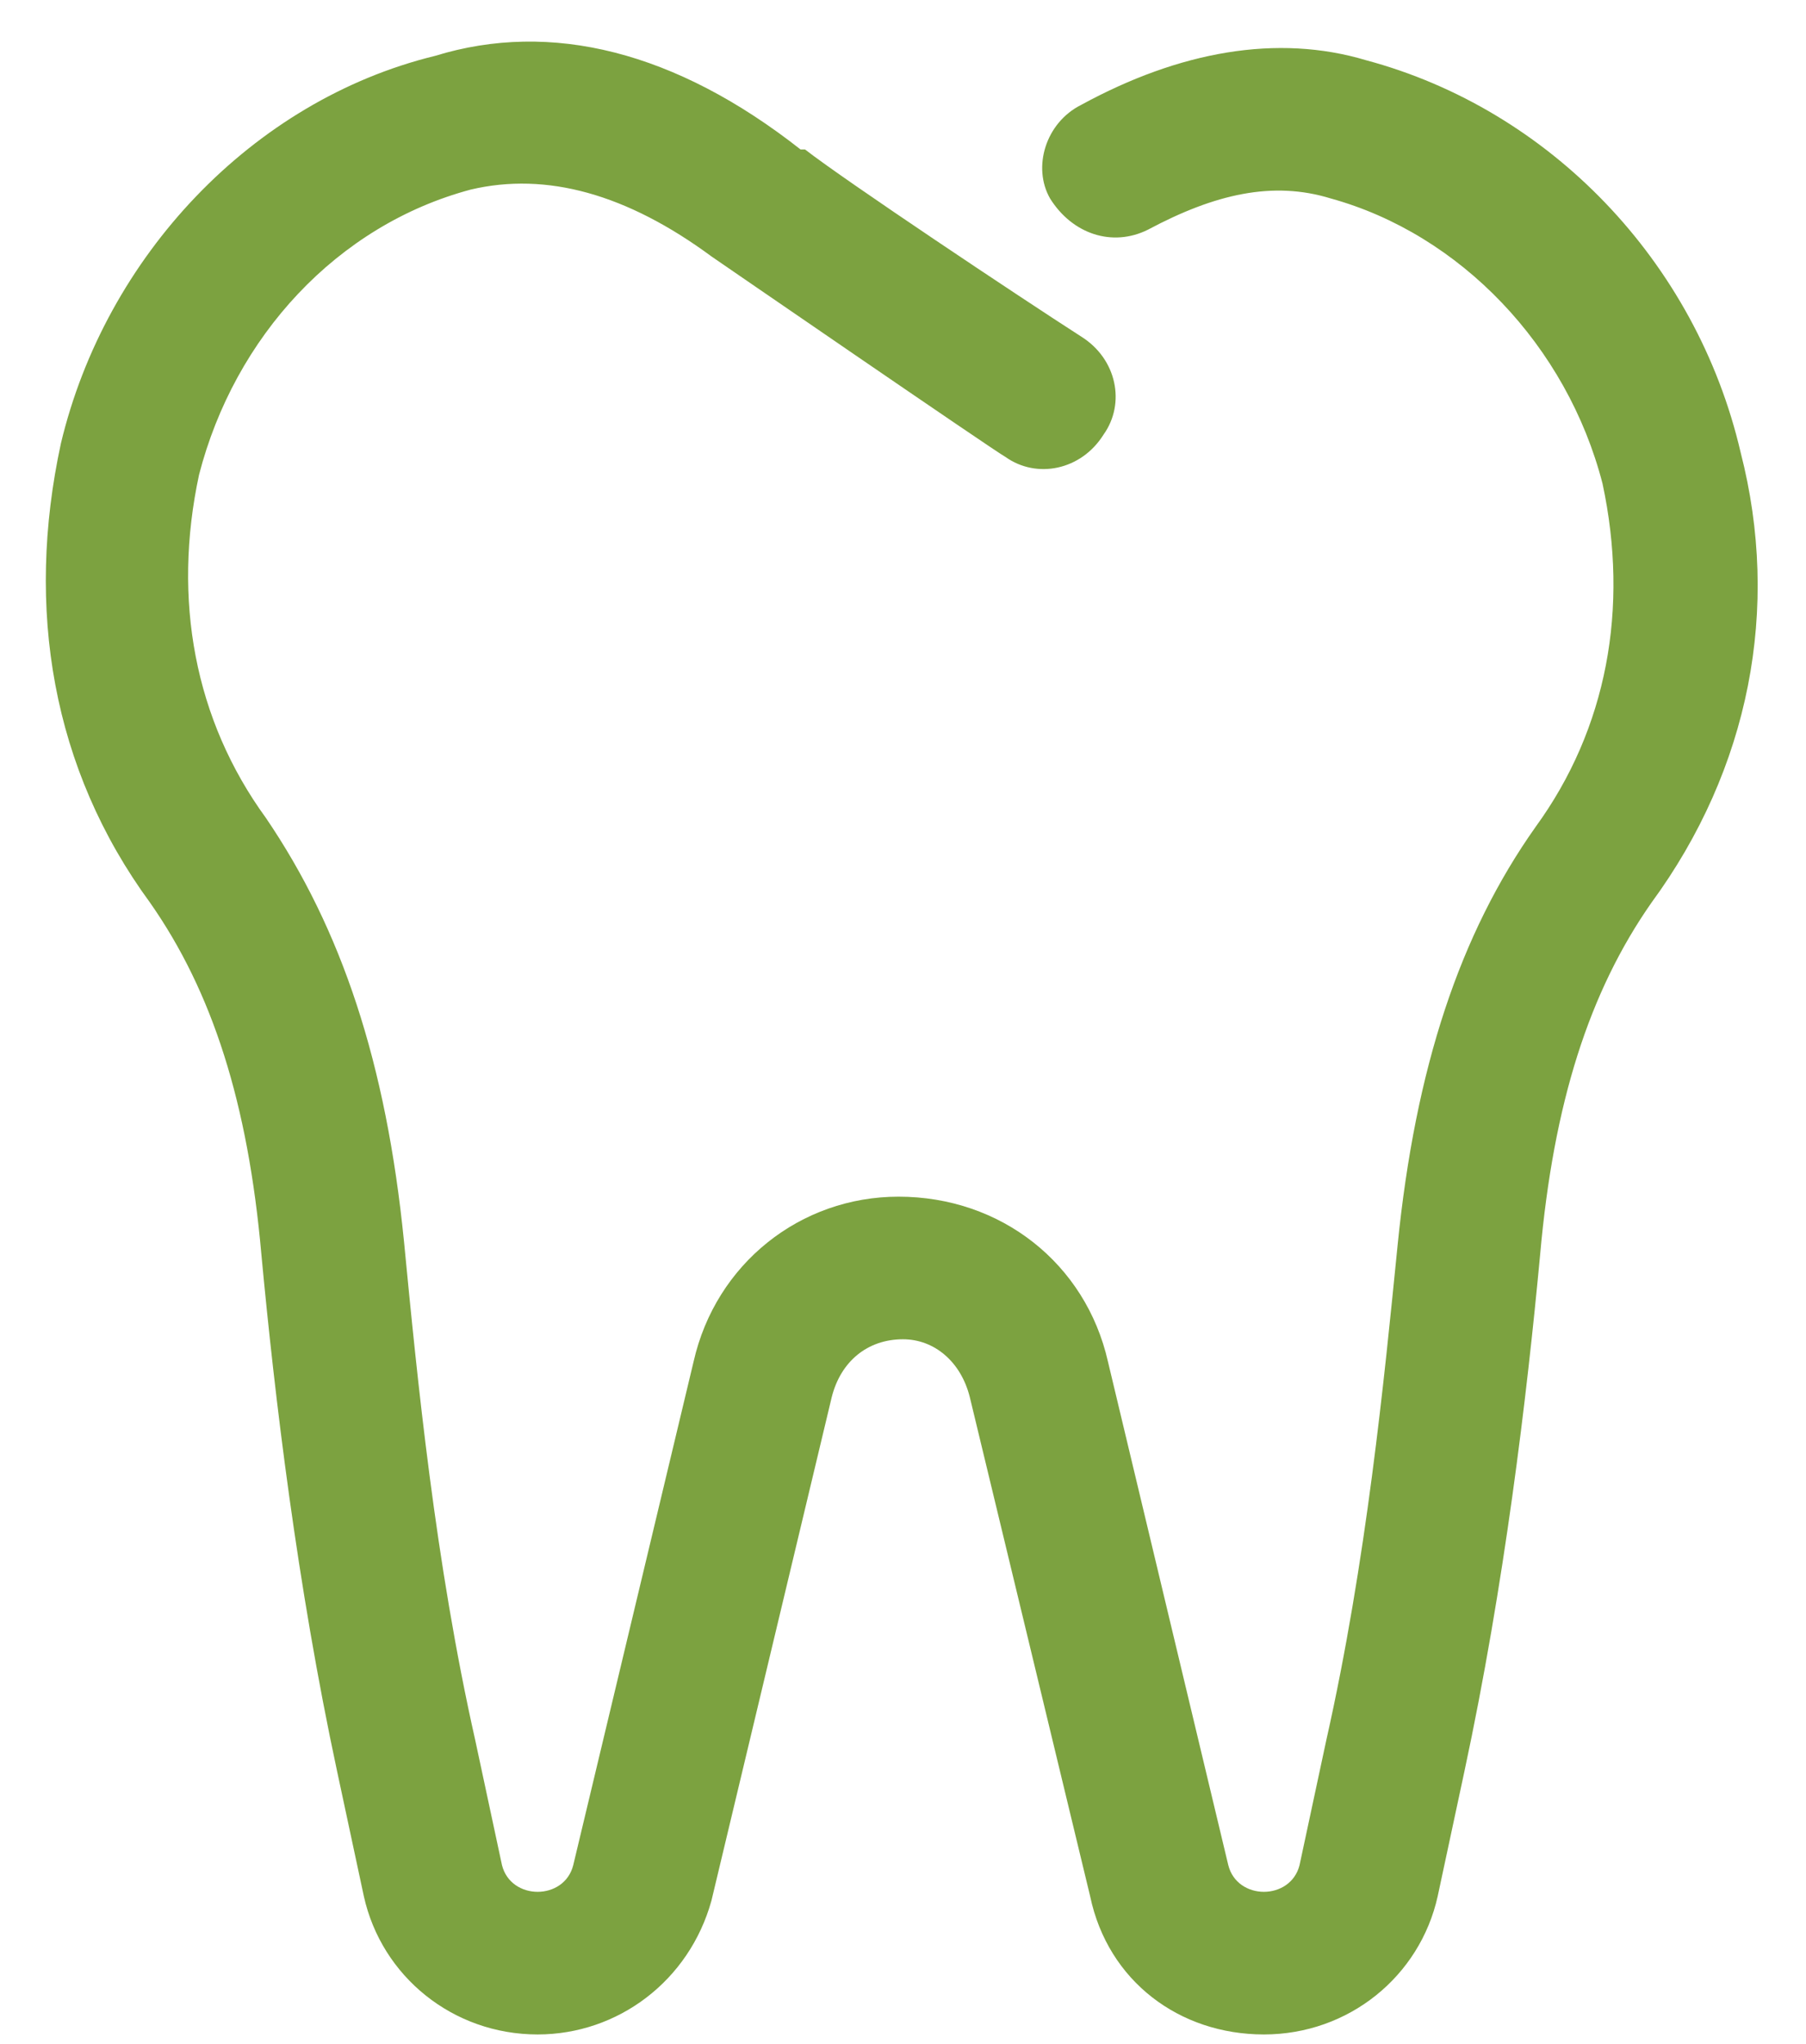 <svg width="38" height="43" viewBox="0 0 38 43" fill="none" xmlns="http://www.w3.org/2000/svg">
<path d="M34.75 18.988C33.438 20.863 32.688 23.206 32.406 26.394C32.125 29.394 31.656 33.331 30.812 37.269L30.25 39.894C29.875 41.581 28.375 42.8 26.594 42.8C24.812 42.8 23.312 41.675 22.938 39.894L20.406 29.394C20.219 28.644 19.656 28.175 19 28.175C18.25 28.175 17.688 28.644 17.5 29.394L14.969 39.987C14.5 41.675 13 42.8 11.312 42.8C9.531 42.8 8.031 41.581 7.656 39.894L7.094 37.269C6.25 33.331 5.781 29.394 5.5 26.394C5.219 23.206 4.469 20.863 3.156 18.988C1.094 16.175 0.531 12.8 1.281 9.331C2.219 5.394 5.312 2.113 9.156 1.175C11.594 0.425 14.219 1.081 16.844 3.144H16.938C17.781 3.8 21.438 6.238 22.75 7.081C23.5 7.55 23.688 8.488 23.219 9.144C22.75 9.894 21.812 10.081 21.156 9.613C20.969 9.519 14.969 5.394 14.969 5.394C13.188 4.081 11.5 3.613 9.906 3.988C7.094 4.738 4.938 7.081 4.188 9.988C3.625 12.613 4.094 15.144 5.594 17.206C7.188 19.55 8.125 22.363 8.5 26.113C8.781 29.019 9.156 32.862 10 36.612L10.562 39.237C10.75 39.987 11.875 39.987 12.062 39.237L14.594 28.644C15.062 26.581 16.844 25.175 18.906 25.175C21.062 25.175 22.844 26.581 23.312 28.644L25.844 39.237C26.031 39.987 27.156 39.987 27.344 39.237L27.906 36.612C28.75 32.862 29.125 29.019 29.406 26.206C29.781 22.456 30.719 19.644 32.312 17.394C33.812 15.331 34.281 12.8 33.719 10.175C32.969 7.269 30.719 4.925 28 4.175C26.781 3.8 25.562 4.081 24.156 4.831C23.406 5.206 22.562 4.925 22.094 4.175C21.719 3.519 22 2.581 22.75 2.206C24.812 1.081 26.875 0.706 28.75 1.269C32.594 2.3 35.688 5.488 36.625 9.519C37.469 12.8 36.812 16.175 34.75 18.988Z" fill="#7CA240"/>
</svg>
